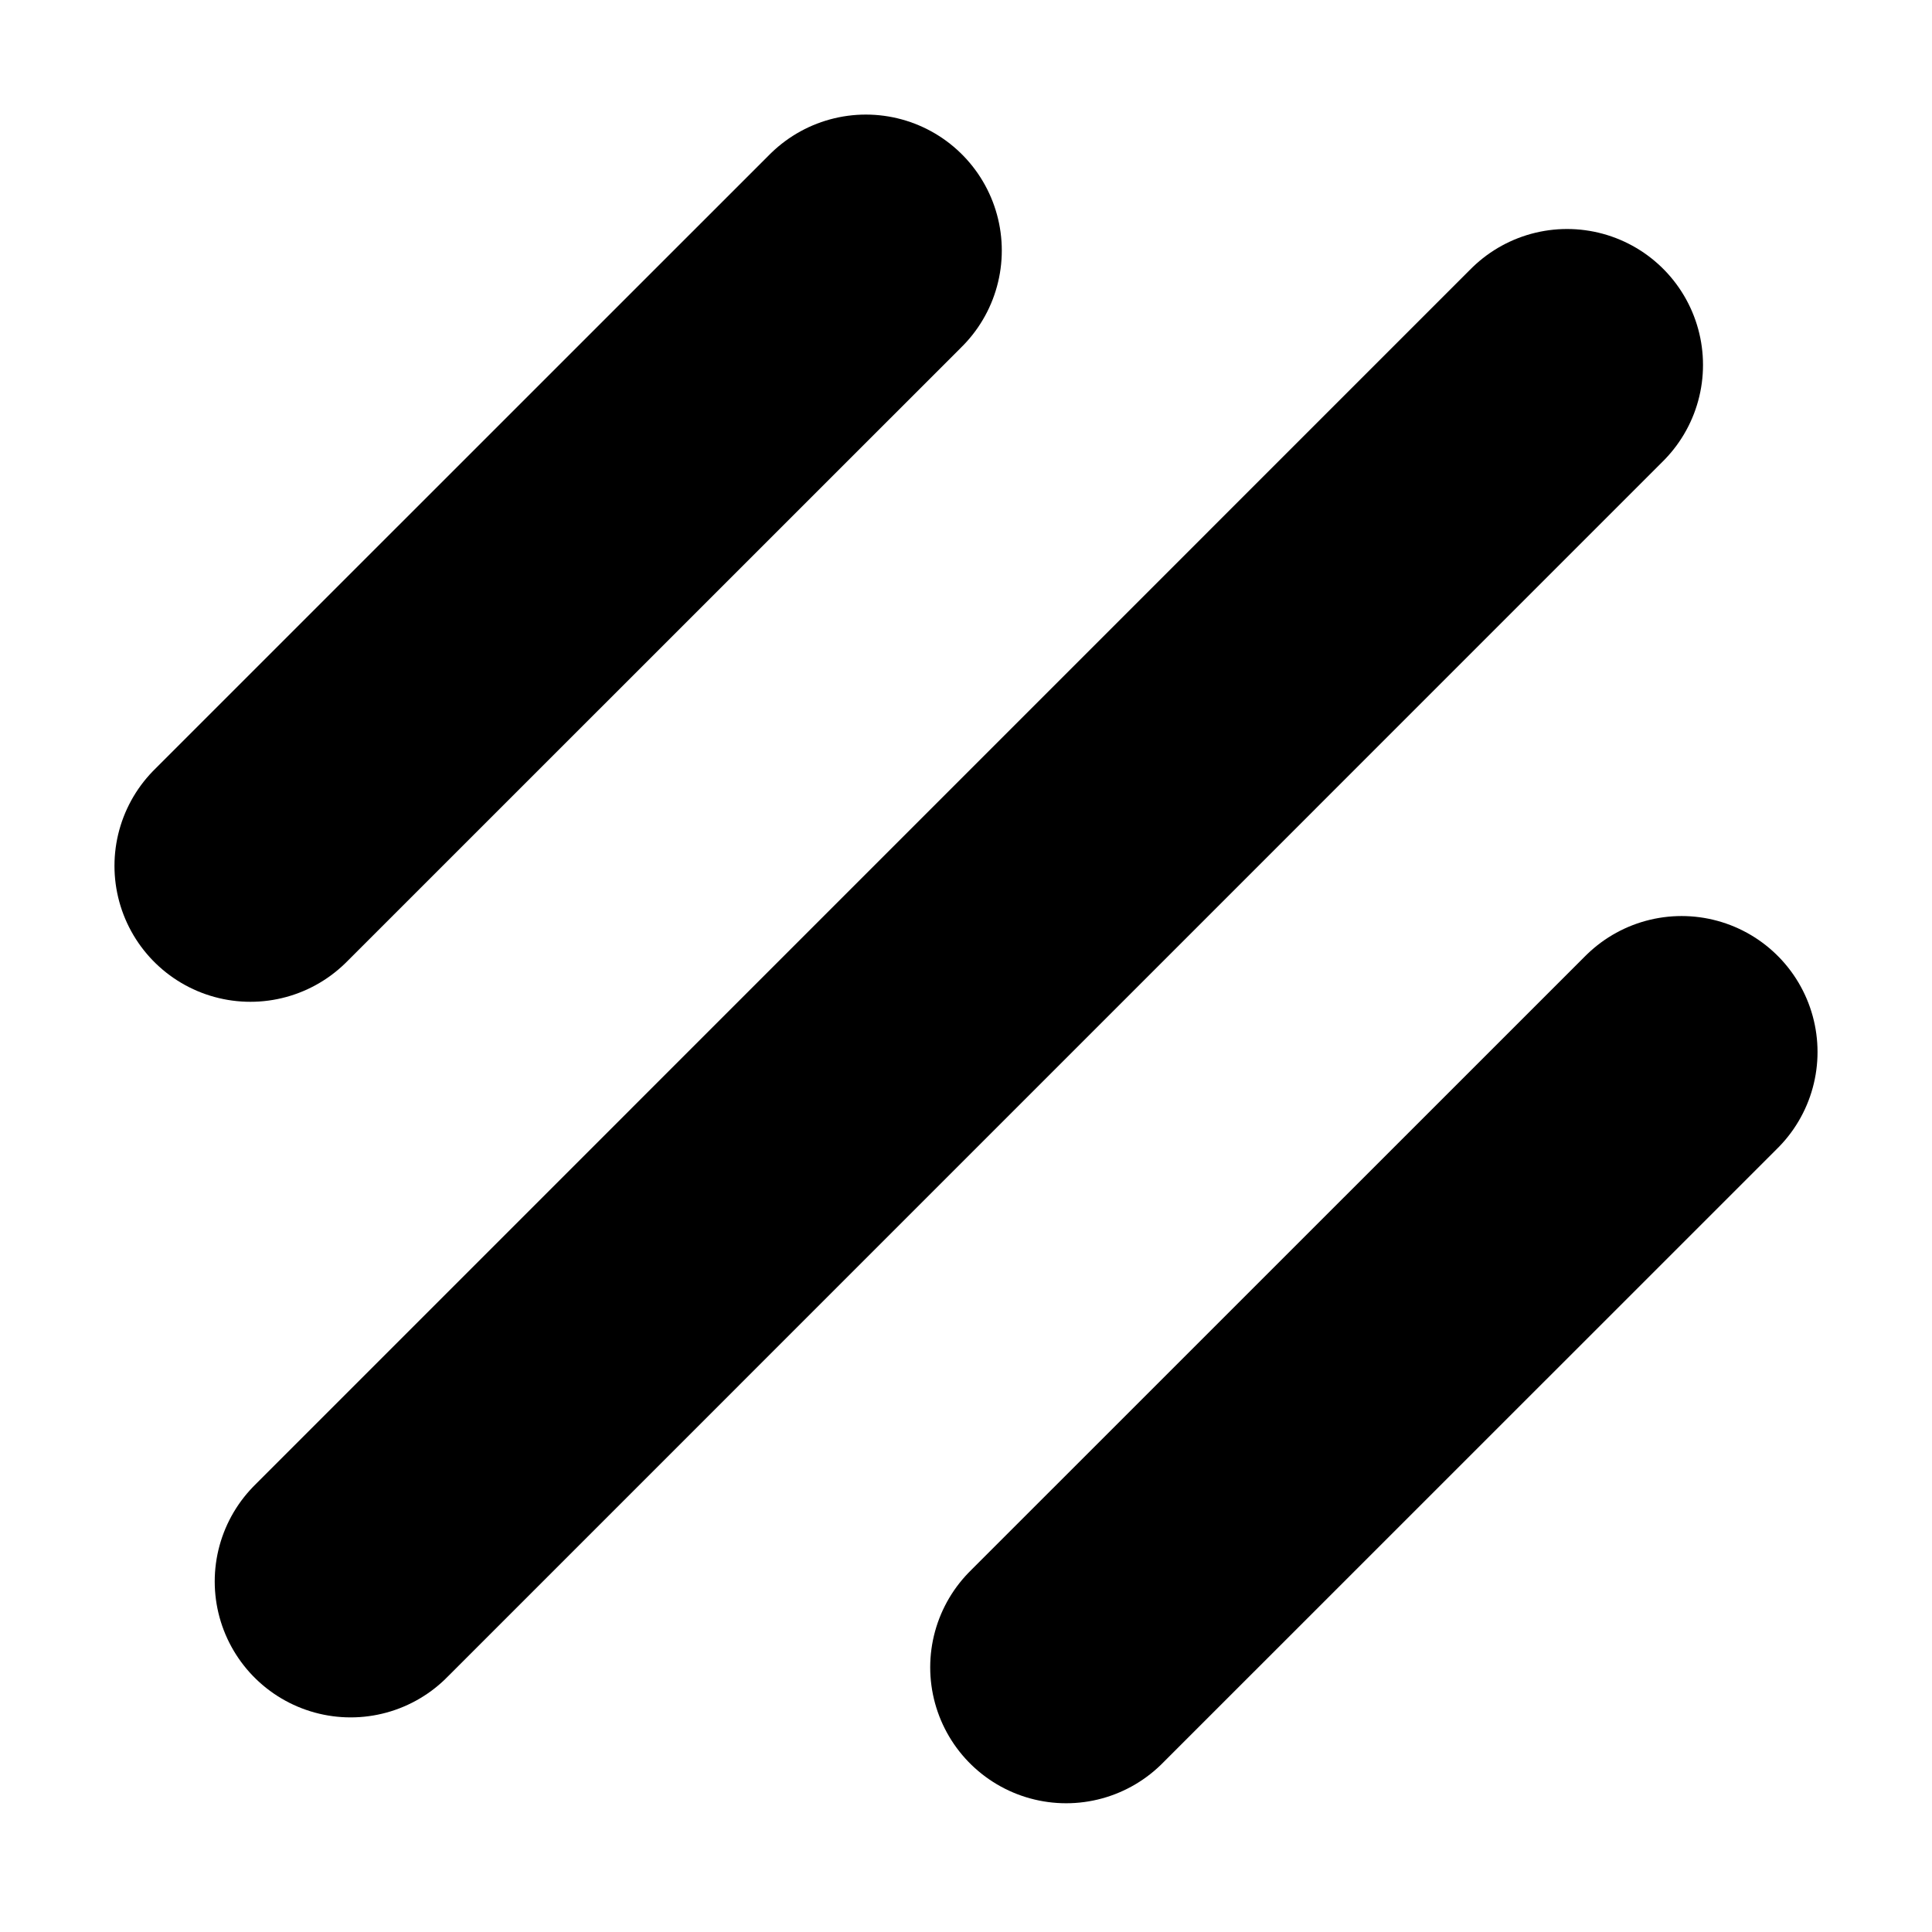 <svg width="18" height="18" viewBox="0 0 18 18" fill="none" xmlns="http://www.w3.org/2000/svg">
<path d="M2.333 8.067L8.067 2.334" stroke="black" stroke-width="2.533" stroke-linecap="round"/>
<path d="M9.933 15.534L15.667 9.801" stroke="black" stroke-width="2.533" stroke-linecap="round"/>
<path d="M3.267 14.734L14.6 3.4" stroke="black" stroke-width="2.533" stroke-linecap="round"/>
</svg>
